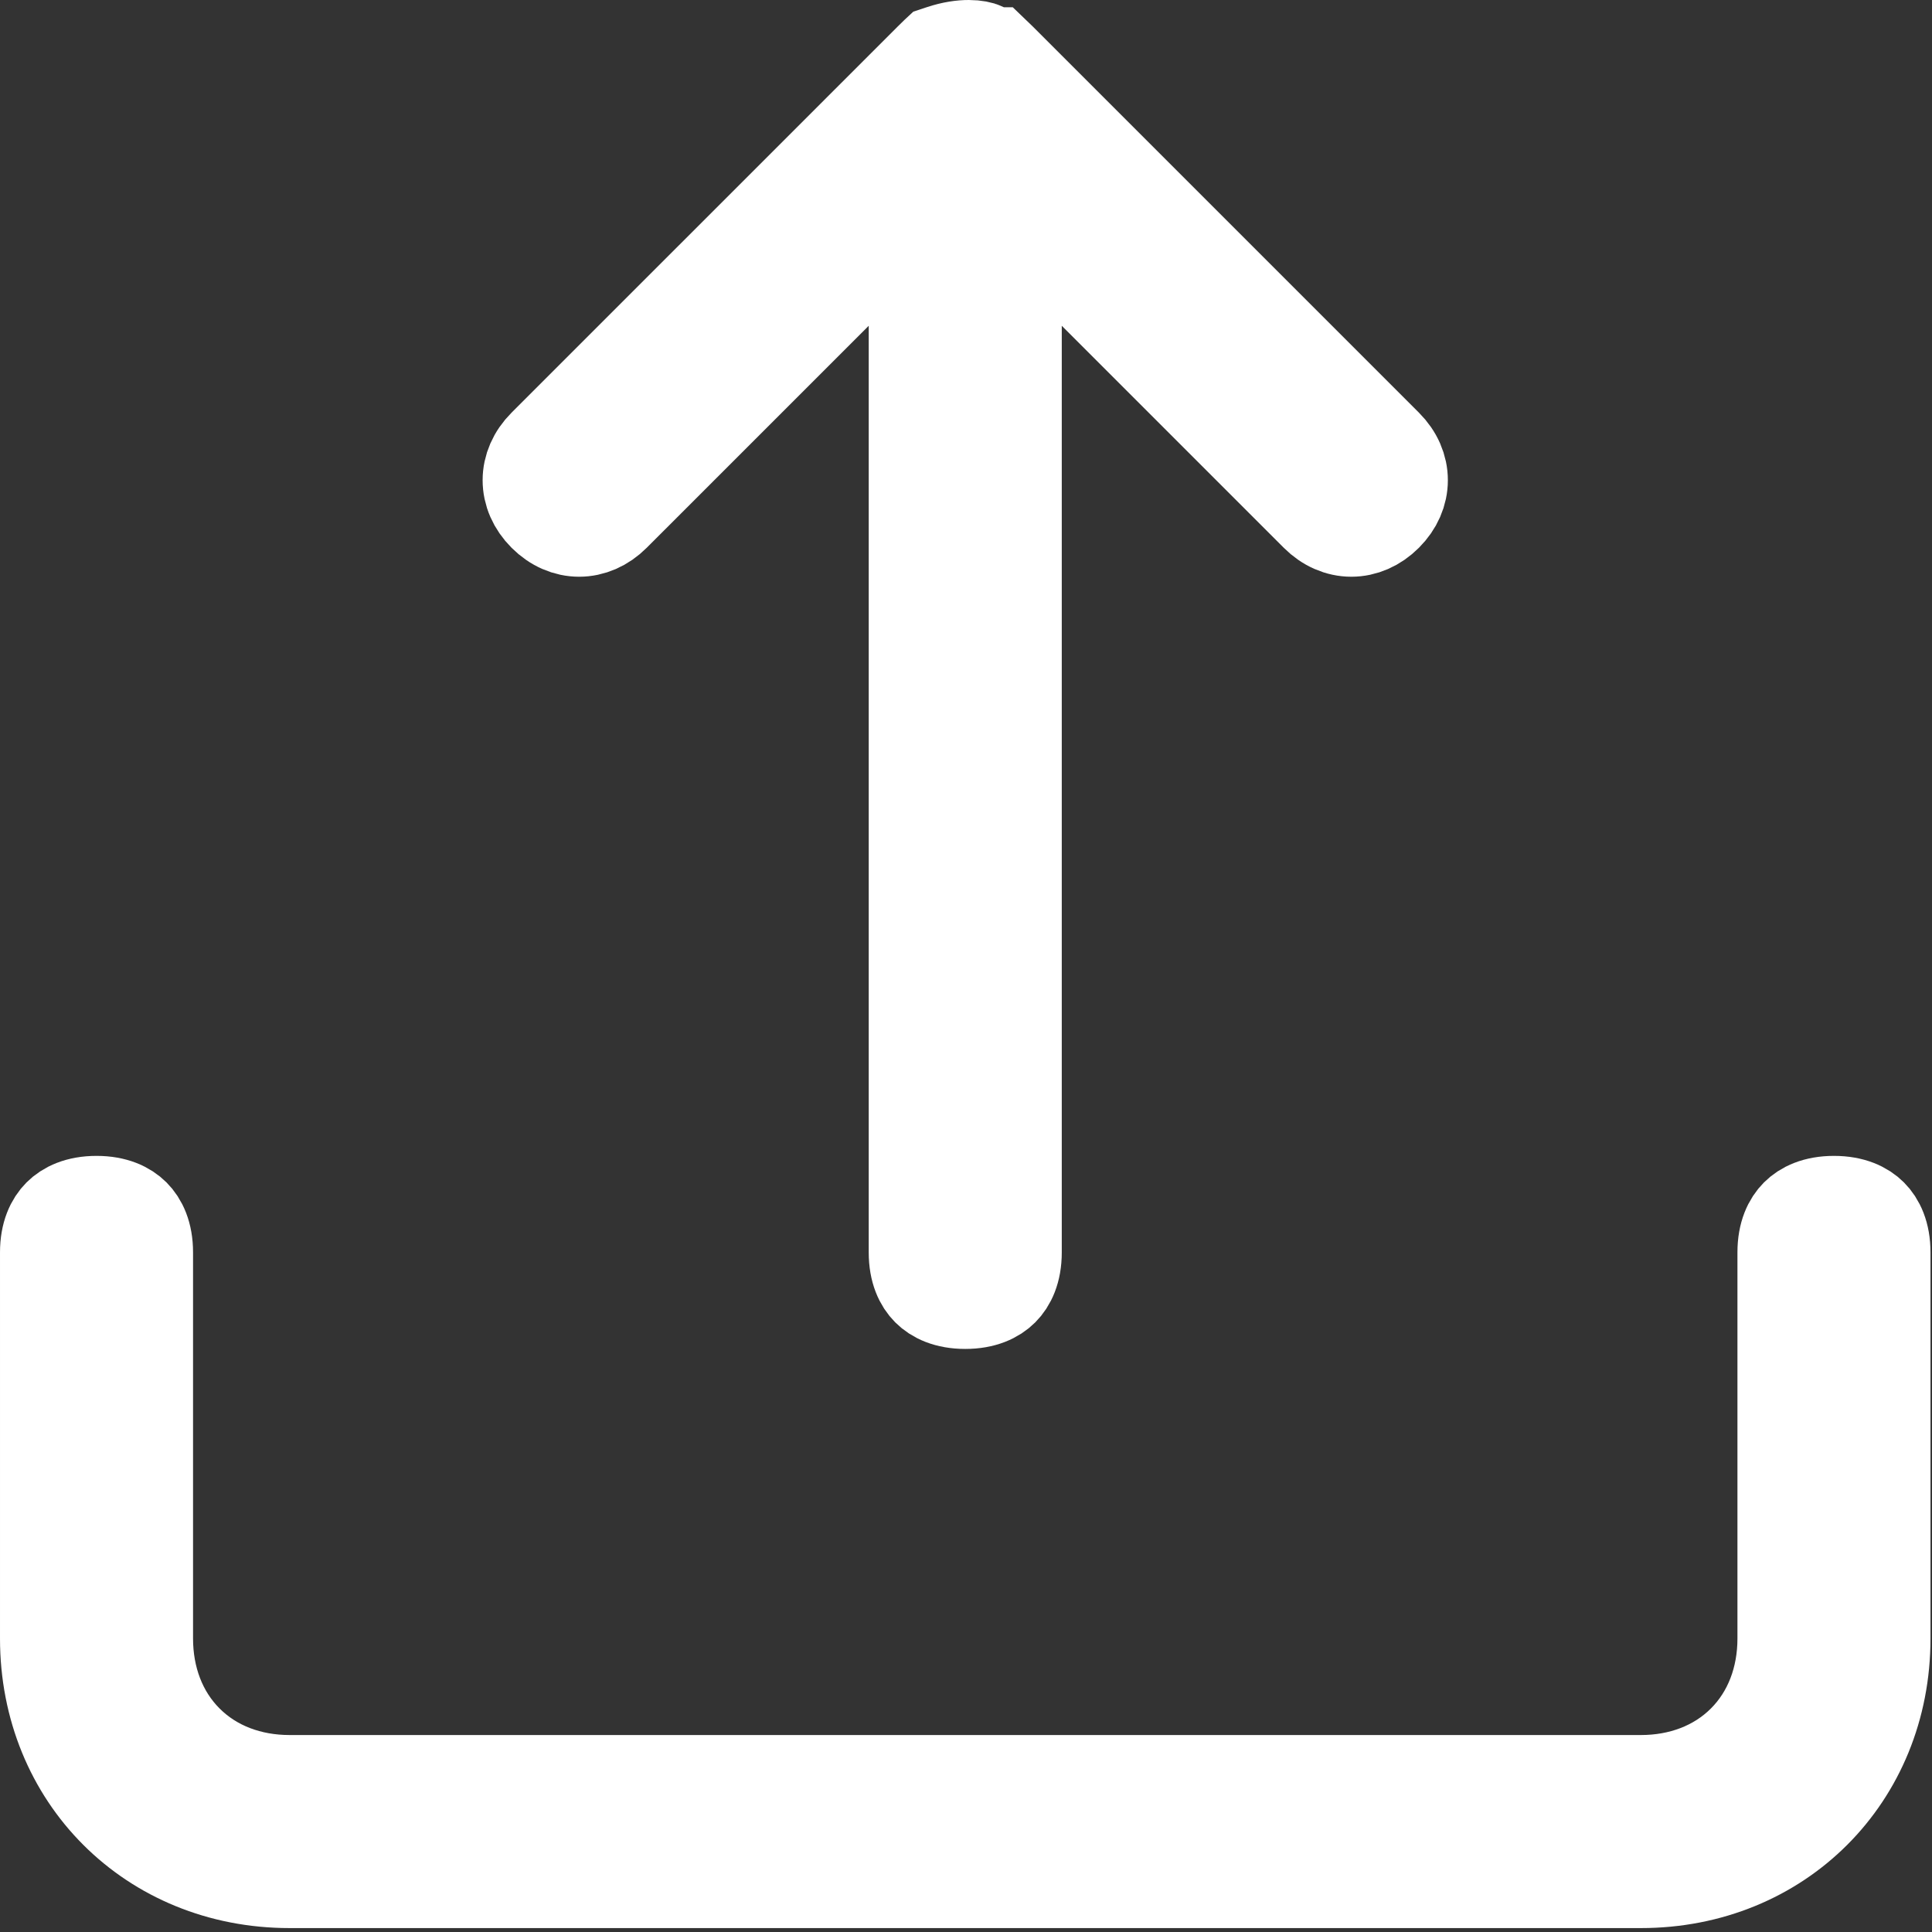 <svg width="427" height="427" viewBox="0 0 427 427" fill="none" xmlns="http://www.w3.org/2000/svg">
<rect x="0" y="0" width="427" height="427" fill="#333333" stroke="none"/>
<path d="M405.333 266.134C409.309 266.134 411.794 267.412 413.258 268.876C414.721 270.34 416 272.824 416 276.8V362.134C416 392.509 393.042 415.467 362.667 415.467H64C33.624 415.467 10.667 392.509 10.667 362.134V276.8C10.667 272.824 11.945 270.34 13.409 268.876C14.873 267.412 17.357 266.134 21.333 266.134C25.309 266.134 27.794 267.412 29.258 268.876C30.721 270.34 32 272.824 32 276.8V362.134C32 370.958 34.988 379.14 40.991 385.143C46.994 391.145 55.176 394.134 64 394.134H362.667C371.491 394.134 379.673 391.145 385.676 385.143C391.679 379.14 394.667 370.958 394.667 362.134V276.8C394.667 272.824 395.946 270.34 397.409 268.876C398.873 267.412 401.357 266.134 405.333 266.134ZM208.173 11.72C213.013 10.106 216.253 10.719 217.097 11.141L219.349 12.267H219.562C219.894 12.584 220.26 12.944 220.725 13.409L306.058 98.742C310.425 103.11 310.425 109.157 306.058 113.524C301.69 117.892 295.643 117.892 291.275 113.524L242.209 64.458L224 46.248V276.8C224 280.776 222.722 283.261 221.258 284.725C219.794 286.188 217.309 287.467 213.333 287.467C209.357 287.467 206.873 286.188 205.409 284.725C203.945 283.261 202.667 280.776 202.667 276.8V46.248L184.458 64.458L135.391 113.524C131.023 117.892 124.977 117.892 120.609 113.524C116.242 109.157 116.242 103.11 120.609 98.742L205.942 13.409C206.499 12.853 206.909 12.444 207.295 12.082C207.337 12.043 207.379 12.006 207.417 11.971L208.173 11.72Z" fill="white" stroke="white" stroke-width="21.333"/>
</svg>
